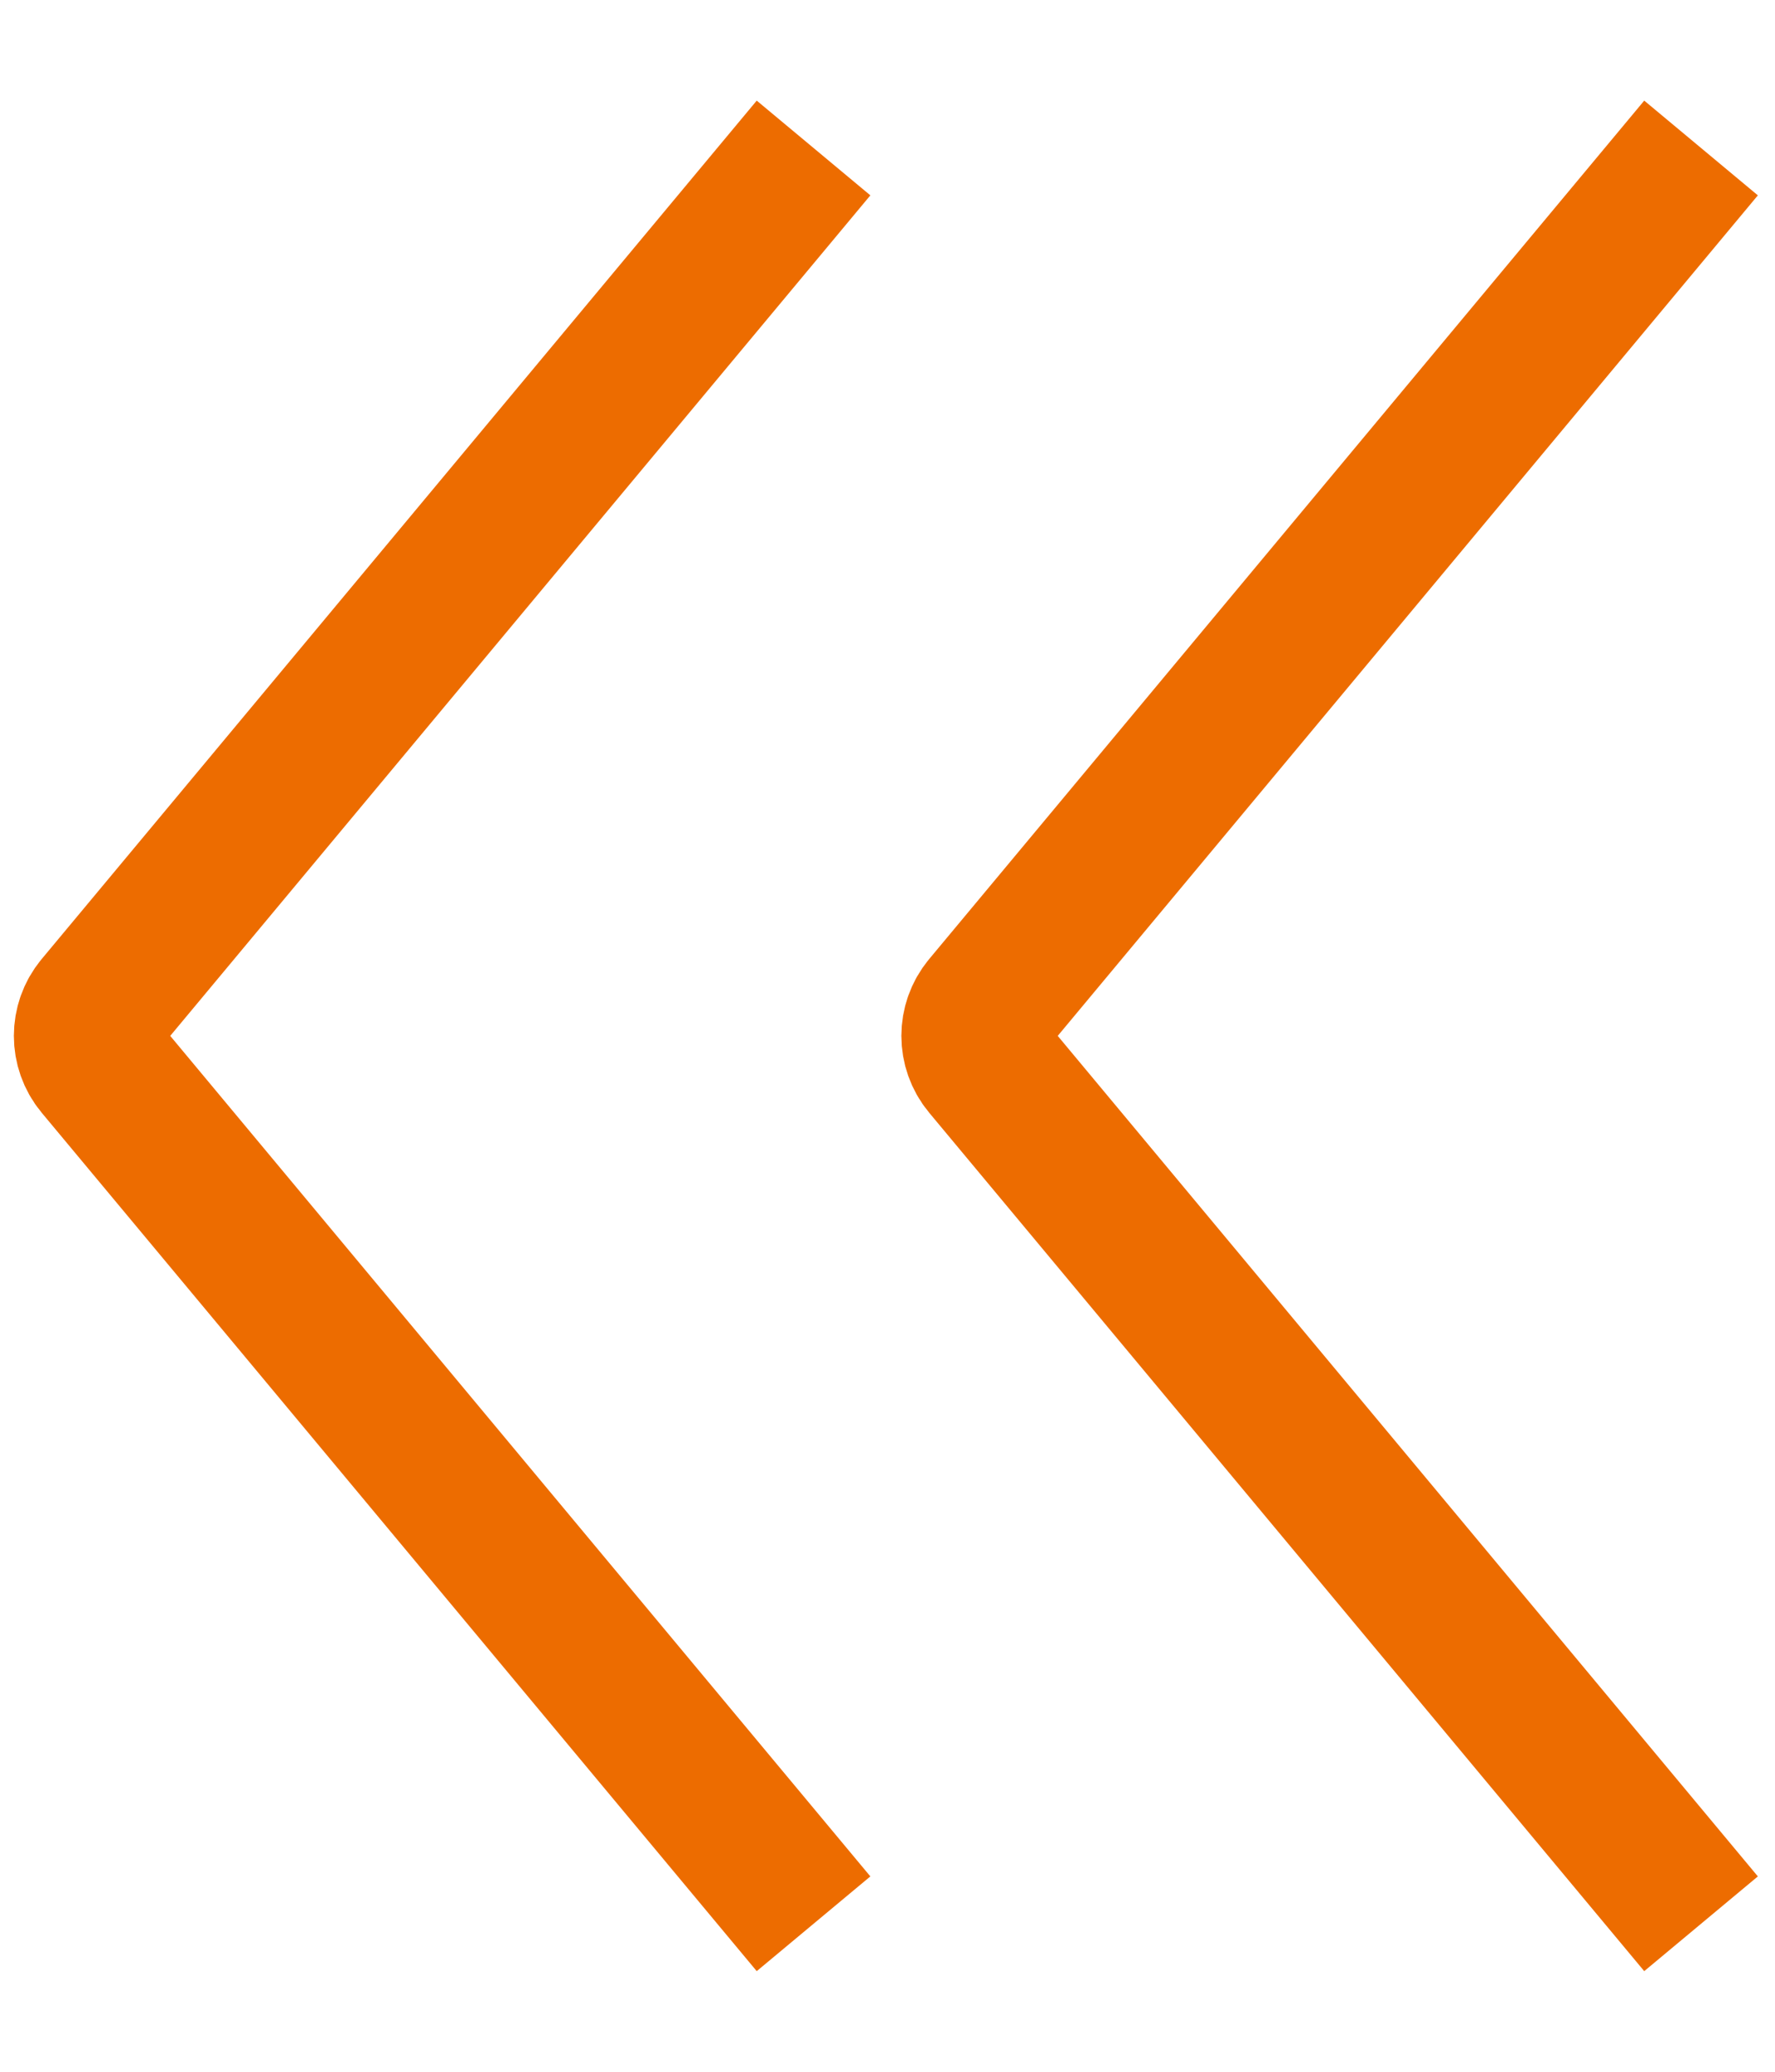 <svg width="12" height="14" viewBox="0 0 12 14" fill="none" xmlns="http://www.w3.org/2000/svg">
<path d="M5.5 1L0.665 6.802C0.57 6.917 0.57 7.083 0.665 7.198L5.5 13" stroke="#ED6C00"/>
<path d="M11.5 1L6.665 6.802C6.57 6.917 6.57 7.083 6.665 7.198L11.5 13" stroke="#ED6C00"/>
</svg>
